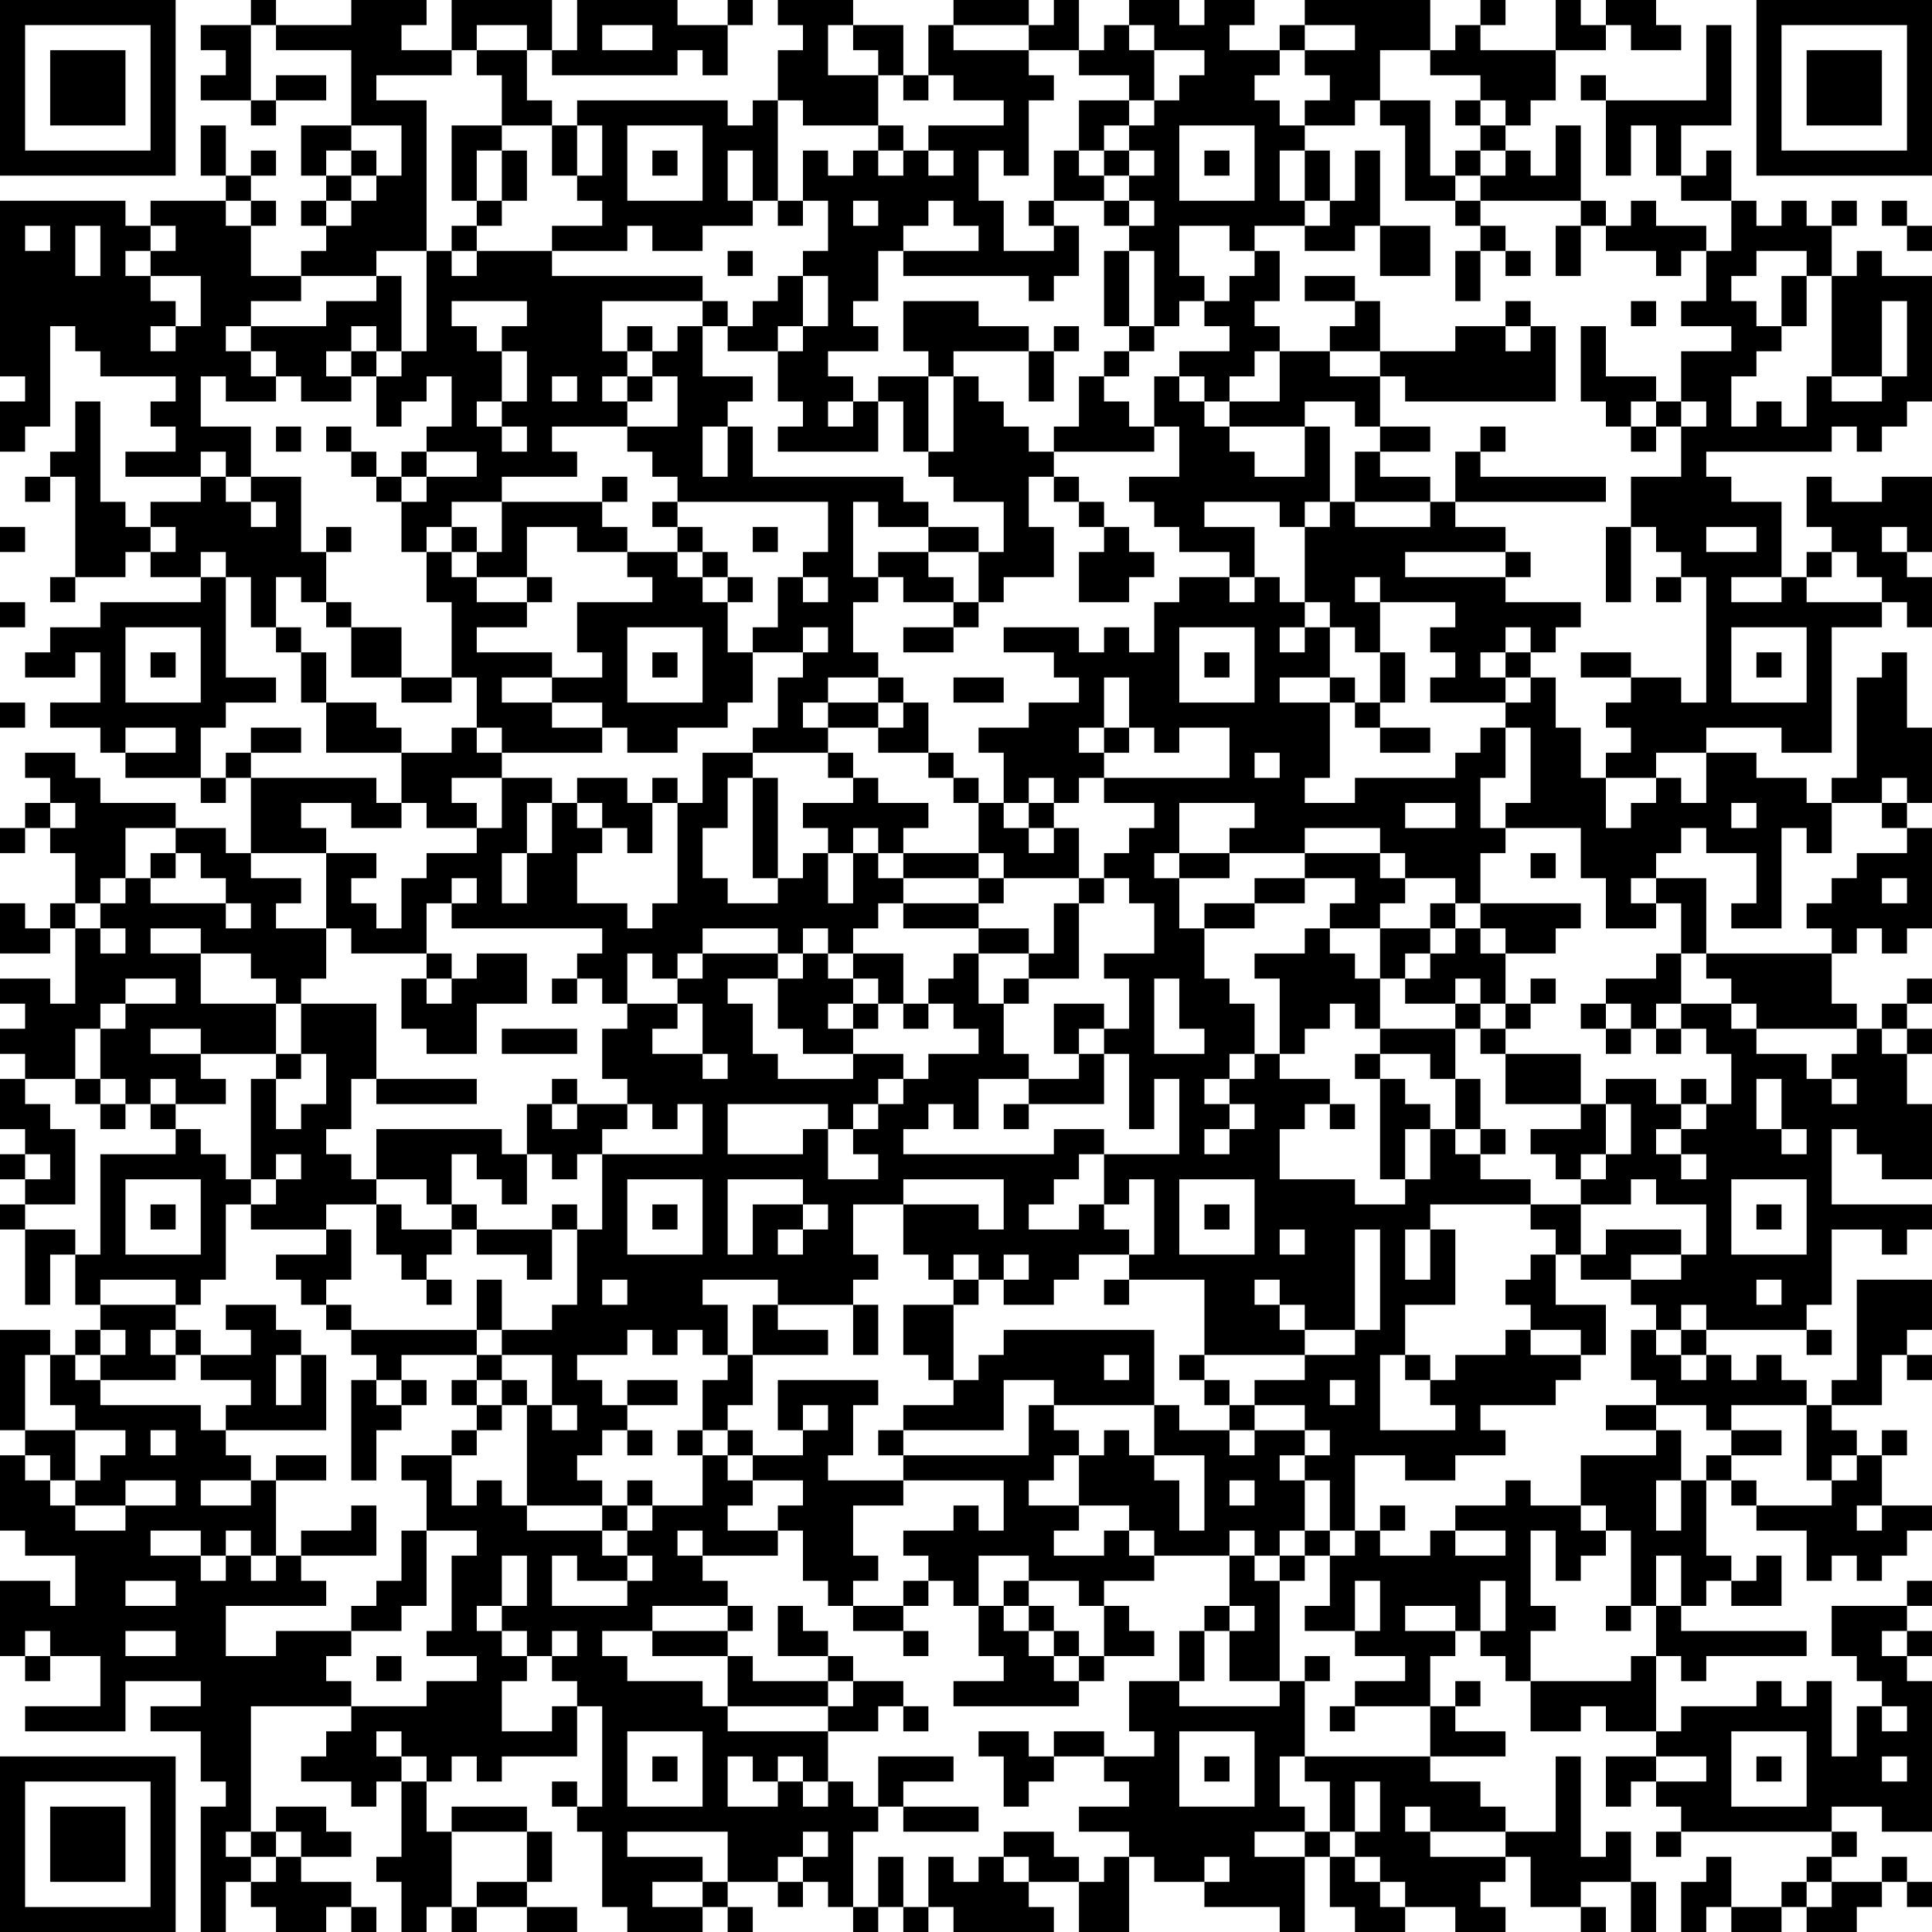 <?xml version="1.0" encoding="UTF-8"?>
<svg xmlns="http://www.w3.org/2000/svg" version="1.1" width="160" height="160" viewBox="0 0 160 160"><rect x="0" y="0" width="160" height="160" fill="#ffffff"/><g transform="scale(2.078)"><g transform="translate(0,0)"><path fill-rule="evenodd" d="M10 0L10 1L8 1L8 2L9 2L9 3L8 3L8 4L10 4L10 5L11 5L11 4L13 4L13 3L11 3L11 4L10 4L10 1L11 1L11 2L14 2L14 5L12 5L12 7L13 7L13 8L12 8L12 9L13 9L13 10L12 10L12 11L10 11L10 9L11 9L11 8L10 8L10 7L11 7L11 6L10 6L10 7L9 7L9 5L8 5L8 7L9 7L9 8L6 8L6 9L5 9L5 8L0 8L0 15L1 15L1 16L0 16L0 18L1 18L1 17L2 17L2 13L3 13L3 14L4 14L4 15L7 15L7 16L6 16L6 17L7 17L7 18L5 18L5 19L8 19L8 20L6 20L6 21L5 21L5 20L4 20L4 16L3 16L3 18L2 18L2 19L1 19L1 20L2 20L2 19L3 19L3 23L2 23L2 24L3 24L3 23L5 23L5 22L6 22L6 23L8 23L8 24L4 24L4 25L2 25L2 26L1 26L1 27L3 27L3 26L4 26L4 28L2 28L2 29L4 29L4 30L5 30L5 31L8 31L8 32L9 32L9 31L10 31L10 34L9 34L9 33L7 33L7 32L4 32L4 31L3 31L3 30L1 30L1 31L2 31L2 32L1 32L1 33L0 33L0 34L1 34L1 33L2 33L2 34L3 34L3 36L2 36L2 37L1 37L1 36L0 36L0 38L2 38L2 37L3 37L3 40L2 40L2 39L0 39L0 40L1 40L1 41L0 41L0 42L1 42L1 43L0 43L0 45L1 45L1 46L0 46L0 47L1 47L1 48L0 48L0 49L1 49L1 52L2 52L2 50L3 50L3 52L4 52L4 53L3 53L3 54L2 54L2 53L0 53L0 57L1 57L1 58L0 58L0 61L1 61L1 62L3 62L3 64L2 64L2 63L0 63L0 66L1 66L1 67L2 67L2 66L4 66L4 68L1 68L1 69L5 69L5 67L8 67L8 68L6 68L6 69L8 69L8 71L9 71L9 72L8 72L8 77L9 77L9 75L10 75L10 76L11 76L11 77L13 77L13 76L14 76L14 77L15 77L15 76L14 76L14 75L12 75L12 74L14 74L14 73L13 73L13 72L11 72L11 73L10 73L10 68L14 68L14 69L13 69L13 70L12 70L12 71L14 71L14 72L15 72L15 71L16 71L16 74L15 74L15 75L16 75L16 77L17 77L17 76L18 76L18 77L19 77L19 76L21 76L21 77L23 77L23 76L21 76L21 75L22 75L22 73L21 73L21 72L18 72L18 73L17 73L17 71L18 71L18 70L19 70L19 71L20 71L20 70L23 70L23 68L24 68L24 72L23 72L23 71L22 71L22 72L23 72L23 73L24 73L24 76L25 76L25 77L28 77L28 76L29 76L29 77L30 77L30 76L29 76L29 75L31 75L31 76L32 76L32 75L33 75L33 76L34 76L34 77L35 77L35 76L36 76L36 77L37 77L37 76L38 76L38 77L42 77L42 76L41 76L41 75L43 75L43 77L45 77L45 74L46 74L46 75L48 75L48 76L51 76L51 77L52 77L52 74L53 74L53 76L54 76L54 77L56 77L56 76L58 76L58 77L60 77L60 76L59 76L59 75L60 75L60 74L61 74L61 76L63 76L63 77L64 77L64 76L63 76L63 75L65 75L65 77L66 77L66 75L65 75L65 73L64 73L64 74L63 74L63 70L62 70L62 73L60 73L60 72L59 72L59 71L57 71L57 70L60 70L60 69L58 69L58 68L59 68L59 67L58 67L58 68L57 68L57 66L58 66L58 65L59 65L59 66L60 66L60 67L61 67L61 69L63 69L63 68L64 68L64 69L66 69L66 70L64 70L64 72L65 72L65 71L66 71L66 72L67 72L67 73L66 73L66 74L67 74L67 73L73 73L73 74L72 74L72 75L71 75L71 76L69 76L69 74L68 74L68 75L67 75L67 77L68 77L68 76L69 76L69 77L71 77L71 76L72 76L72 77L74 77L74 76L75 76L75 75L76 75L76 76L77 76L77 75L76 75L76 74L75 74L75 75L73 75L73 74L74 74L74 73L73 73L73 72L75 72L75 73L77 73L77 67L76 67L76 66L77 66L77 65L76 65L76 64L77 64L77 63L76 63L76 64L73 64L73 66L74 66L74 67L75 67L75 68L74 68L74 70L73 70L73 67L72 67L72 68L71 68L71 67L70 67L70 68L67 68L67 69L66 69L66 66L67 66L67 67L68 67L68 66L72 66L72 65L67 65L67 64L68 64L68 63L69 63L69 64L71 64L71 62L70 62L70 63L69 63L69 62L68 62L68 59L69 59L69 60L70 60L70 61L72 61L72 63L73 63L73 62L74 62L74 63L75 63L75 62L76 62L76 61L77 61L77 60L75 60L75 58L76 58L76 57L75 57L75 58L74 58L74 57L73 57L73 56L75 56L75 54L76 54L76 55L77 55L77 54L76 54L76 53L77 53L77 51L74 51L74 55L73 55L73 56L72 56L72 55L71 55L71 54L70 54L70 55L69 55L69 54L68 54L68 53L72 53L72 54L73 54L73 53L72 53L72 52L73 52L73 49L75 49L75 50L76 50L76 49L77 49L77 48L73 48L73 45L74 45L74 46L75 46L75 47L77 47L77 44L76 44L76 42L77 42L77 41L76 41L76 40L77 40L77 39L76 39L76 40L75 40L75 41L74 41L74 40L73 40L73 38L74 38L74 37L75 37L75 38L76 38L76 37L77 37L77 33L76 33L76 32L77 32L77 29L76 29L76 26L75 26L75 27L74 27L74 31L73 31L73 32L72 32L72 31L70 31L70 30L68 30L68 29L71 29L71 30L73 30L73 25L75 25L75 24L76 24L76 25L77 25L77 23L76 23L76 22L77 22L77 19L75 19L75 20L73 20L73 19L72 19L72 21L73 21L73 22L72 22L72 23L71 23L71 20L69 20L69 19L68 19L68 18L73 18L73 17L74 17L74 18L75 18L75 17L76 17L76 16L77 16L77 11L75 11L75 10L74 10L74 11L73 11L73 9L74 9L74 8L73 8L73 9L72 9L72 8L71 8L71 9L70 9L70 8L69 8L69 6L68 6L68 7L67 7L67 5L69 5L69 1L68 1L68 4L64 4L64 3L63 3L63 4L64 4L64 7L65 7L65 5L66 5L66 7L67 7L67 8L69 8L69 10L68 10L68 9L66 9L66 8L65 8L65 9L64 9L64 8L63 8L63 5L62 5L62 7L61 7L61 6L60 6L60 5L61 5L61 4L62 4L62 2L64 2L64 1L65 1L65 2L67 2L67 1L66 1L66 0L64 0L64 1L63 1L63 0L62 0L62 2L59 2L59 1L60 1L60 0L59 0L59 1L58 1L58 2L57 2L57 0L52 0L52 1L51 1L51 2L49 2L49 1L50 1L50 0L48 0L48 1L47 1L47 0L45 0L45 1L44 1L44 2L43 2L43 0L42 0L42 1L41 1L41 0L38 0L38 1L37 1L37 3L36 3L36 1L34 1L34 0L31 0L31 1L32 1L32 2L31 2L31 4L30 4L30 5L29 5L29 4L23 4L23 5L22 5L22 4L21 4L21 2L22 2L22 3L27 3L27 2L28 2L28 3L29 3L29 1L30 1L30 0L29 0L29 1L27 1L27 0L23 0L23 2L22 2L22 0L18 0L18 2L16 2L16 1L17 1L17 0L14 0L14 1L11 1L11 0ZM19 1L19 2L18 2L18 3L15 3L15 4L17 4L17 10L15 10L15 11L12 11L12 12L10 12L10 13L9 13L9 14L10 14L10 15L11 15L11 16L9 16L9 15L8 15L8 17L10 17L10 19L9 19L9 18L8 18L8 19L9 19L9 20L10 20L10 21L11 21L11 20L10 20L10 19L12 19L12 22L13 22L13 24L12 24L12 23L11 23L11 25L10 25L10 23L9 23L9 22L8 22L8 23L9 23L9 27L11 27L11 28L9 28L9 29L8 29L8 31L9 31L9 30L10 30L10 31L15 31L15 32L16 32L16 33L14 33L14 32L12 32L12 33L13 33L13 34L10 34L10 35L12 35L12 36L11 36L11 37L13 37L13 39L12 39L12 40L11 40L11 39L10 39L10 38L8 38L8 37L6 37L6 38L8 38L8 40L11 40L11 42L8 42L8 41L6 41L6 42L8 42L8 43L9 43L9 44L7 44L7 43L6 43L6 44L5 44L5 43L4 43L4 41L5 41L5 40L7 40L7 39L5 39L5 40L4 40L4 41L3 41L3 43L1 43L1 44L2 44L2 45L3 45L3 48L1 48L1 49L3 49L3 50L4 50L4 46L7 46L7 45L8 45L8 46L9 46L9 47L10 47L10 48L9 48L9 51L8 51L8 52L7 52L7 51L4 51L4 52L7 52L7 53L6 53L6 54L7 54L7 55L4 55L4 54L5 54L5 53L4 53L4 54L3 54L3 55L4 55L4 56L8 56L8 57L9 57L9 58L10 58L10 59L8 59L8 60L10 60L10 59L11 59L11 62L10 62L10 61L9 61L9 62L8 62L8 61L6 61L6 62L8 62L8 63L9 63L9 62L10 62L10 63L11 63L11 62L12 62L12 63L13 63L13 64L9 64L9 66L11 66L11 65L14 65L14 66L13 66L13 67L14 67L14 68L17 68L17 67L19 67L19 66L17 66L17 65L18 65L18 62L19 62L19 61L17 61L17 59L16 59L16 58L18 58L18 60L19 60L19 59L20 59L20 60L21 60L21 61L24 61L24 62L25 62L25 63L23 63L23 62L22 62L22 64L25 64L25 63L26 63L26 62L25 62L25 61L26 61L26 60L28 60L28 58L29 58L29 59L30 59L30 60L29 60L29 61L31 61L31 62L28 62L28 61L27 61L27 62L28 62L28 63L29 63L29 64L26 64L26 65L24 65L24 66L25 66L25 67L28 67L28 68L29 68L29 69L33 69L33 71L32 71L32 70L31 70L31 71L30 71L30 70L29 70L29 72L31 72L31 71L32 71L32 72L33 72L33 71L34 71L34 72L35 72L35 73L34 73L34 76L35 76L35 74L36 74L36 76L37 76L37 74L38 74L38 75L39 75L39 74L40 74L40 75L41 75L41 74L40 74L40 73L42 73L42 74L43 74L43 75L44 75L44 74L45 74L45 73L43 73L43 72L45 72L45 71L44 71L44 70L46 70L46 69L45 69L45 67L47 67L47 68L51 68L51 67L52 67L52 70L51 70L51 72L52 72L52 73L50 73L50 74L52 74L52 73L53 73L53 74L54 74L54 75L55 75L55 76L56 76L56 75L55 75L55 74L54 74L54 73L55 73L55 71L54 71L54 73L53 73L53 71L52 71L52 70L57 70L57 68L54 68L54 67L56 67L56 66L54 66L54 65L55 65L55 63L54 63L54 65L52 65L52 64L53 64L53 62L54 62L54 61L55 61L55 62L57 62L57 61L58 61L58 62L60 62L60 61L58 61L58 60L60 60L60 59L61 59L61 60L63 60L63 61L64 61L64 62L63 62L63 63L62 63L62 61L61 61L61 64L62 64L62 65L61 65L61 67L65 67L65 66L66 66L66 64L67 64L67 62L66 62L66 64L65 64L65 61L64 61L64 60L63 60L63 58L66 58L66 57L67 57L67 59L66 59L66 61L67 61L67 59L68 59L68 58L69 58L69 59L70 59L70 60L73 60L73 59L74 59L74 58L73 58L73 59L72 59L72 56L69 56L69 57L68 57L68 56L66 56L66 55L65 55L65 53L66 53L66 54L67 54L67 55L68 55L68 54L67 54L67 53L68 53L68 52L67 52L67 53L66 53L66 52L65 52L65 51L67 51L67 50L68 50L68 48L66 48L66 47L65 47L65 48L63 48L63 47L64 47L64 46L65 46L65 44L64 44L64 43L66 43L66 44L67 44L67 45L66 45L66 46L67 46L67 47L68 47L68 46L67 46L67 45L68 45L68 44L69 44L69 42L68 42L68 41L67 41L67 40L69 40L69 41L70 41L70 42L72 42L72 43L73 43L73 44L74 44L74 43L73 43L73 42L74 42L74 41L70 41L70 40L69 40L69 39L68 39L68 38L73 38L73 37L72 37L72 36L73 36L73 35L74 35L74 34L76 34L76 33L75 33L75 32L76 32L76 31L75 31L75 32L73 32L73 34L72 34L72 33L71 33L71 37L69 37L69 36L70 36L70 34L68 34L68 33L67 33L67 34L66 34L66 35L65 35L65 36L66 36L66 37L64 37L64 35L63 35L63 33L60 33L60 32L61 32L61 29L60 29L60 28L61 28L61 27L62 27L62 29L63 29L63 31L64 31L64 33L65 33L65 32L66 32L66 31L67 31L67 32L68 32L68 30L66 30L66 31L64 31L64 30L65 30L65 29L64 29L64 28L65 28L65 27L67 27L67 28L68 28L68 23L67 23L67 22L66 22L66 21L65 21L65 19L67 19L67 17L68 17L68 16L67 16L67 14L69 14L69 13L67 13L67 12L68 12L68 10L67 10L67 11L66 11L66 10L64 10L64 9L63 9L63 8L59 8L59 7L60 7L60 6L59 6L59 5L60 5L60 4L59 4L59 3L57 3L57 2L55 2L55 4L54 4L54 5L52 5L52 4L53 4L53 3L52 3L52 2L54 2L54 1L52 1L52 2L51 2L51 3L50 3L50 4L51 4L51 5L52 5L52 6L51 6L51 8L52 8L52 9L50 9L50 10L49 10L49 9L47 9L47 11L48 11L48 12L47 12L47 13L46 13L46 10L45 10L45 9L46 9L46 8L45 8L45 7L46 7L46 6L45 6L45 5L46 5L46 4L47 4L47 3L48 3L48 2L46 2L46 1L45 1L45 2L46 2L46 4L45 4L45 3L43 3L43 2L41 2L41 1L38 1L38 2L41 2L41 3L42 3L42 4L41 4L41 7L40 7L40 6L39 6L39 8L40 8L40 10L42 10L42 9L43 9L43 11L42 11L42 12L41 12L41 11L36 11L36 10L39 10L39 9L38 9L38 8L37 8L37 9L36 9L36 10L35 10L35 12L34 12L34 13L35 13L35 14L33 14L33 15L34 15L34 16L33 16L33 17L34 17L34 16L35 16L35 18L31 18L31 17L32 17L32 16L31 16L31 14L32 14L32 13L33 13L33 11L32 11L32 10L33 10L33 8L32 8L32 6L33 6L33 7L34 7L34 6L35 6L35 7L36 7L36 6L37 6L37 7L38 7L38 6L37 6L37 5L40 5L40 4L38 4L38 3L37 3L37 4L36 4L36 3L35 3L35 2L34 2L34 1L33 1L33 3L35 3L35 5L32 5L32 4L31 4L31 8L30 8L30 6L29 6L29 8L30 8L30 9L28 9L28 10L26 10L26 9L25 9L25 10L22 10L22 9L24 9L24 8L23 8L23 7L24 7L24 5L23 5L23 7L22 7L22 5L20 5L20 3L19 3L19 2L21 2L21 1ZM24 1L24 2L26 2L26 1ZM43 4L43 6L42 6L42 8L41 8L41 9L42 9L42 8L44 8L44 9L45 9L45 8L44 8L44 7L45 7L45 6L44 6L44 5L45 5L45 4ZM55 4L55 5L56 5L56 8L58 8L58 9L59 9L59 10L58 10L58 12L59 12L59 10L60 10L60 11L61 11L61 10L60 10L60 9L59 9L59 8L58 8L58 7L59 7L59 6L58 6L58 7L57 7L57 4ZM58 4L58 5L59 5L59 4ZM14 5L14 6L13 6L13 7L14 7L14 8L13 8L13 9L14 9L14 8L15 8L15 7L16 7L16 5ZM18 5L18 8L19 8L19 9L18 9L18 10L17 10L17 14L16 14L16 11L15 11L15 12L13 12L13 13L10 13L10 14L11 14L11 15L12 15L12 16L14 16L14 15L15 15L15 17L16 17L16 16L17 16L17 15L18 15L18 17L17 17L17 18L16 18L16 19L15 19L15 18L14 18L14 17L13 17L13 18L14 18L14 19L15 19L15 20L16 20L16 22L17 22L17 24L18 24L18 27L16 27L16 25L14 25L14 24L13 24L13 25L14 25L14 27L16 27L16 28L18 28L18 27L19 27L19 29L18 29L18 30L16 30L16 29L15 29L15 28L13 28L13 26L12 26L12 25L11 25L11 26L12 26L12 28L13 28L13 30L16 30L16 32L17 32L17 33L19 33L19 34L17 34L17 35L16 35L16 37L15 37L15 36L14 36L14 35L15 35L15 34L13 34L13 37L14 37L14 38L17 38L17 39L16 39L16 41L17 41L17 42L19 42L19 40L21 40L21 38L19 38L19 39L18 39L18 38L17 38L17 36L18 36L18 37L24 37L24 38L23 38L23 39L22 39L22 40L23 40L23 39L24 39L24 40L25 40L25 41L24 41L24 43L25 43L25 44L23 44L23 43L22 43L22 44L21 44L21 46L20 46L20 45L15 45L15 47L14 47L14 46L13 46L13 45L14 45L14 43L15 43L15 44L19 44L19 43L15 43L15 40L12 40L12 42L11 42L11 43L10 43L10 47L11 47L11 48L10 48L10 49L13 49L13 50L11 50L11 51L12 51L12 52L13 52L13 53L14 53L14 54L15 54L15 55L14 55L14 59L15 59L15 57L16 57L16 56L17 56L17 55L16 55L16 54L19 54L19 55L18 55L18 56L19 56L19 57L18 57L18 58L19 58L19 57L20 57L20 56L21 56L21 60L24 60L24 61L25 61L25 60L26 60L26 59L25 59L25 60L24 60L24 59L23 59L23 58L24 58L24 57L25 57L25 58L26 58L26 57L25 57L25 56L27 56L27 55L25 55L25 56L24 56L24 55L23 55L23 54L25 54L25 53L26 53L26 54L27 54L27 53L28 53L28 54L29 54L29 55L28 55L28 57L27 57L27 58L28 58L28 57L29 57L29 58L30 58L30 59L32 59L32 60L31 60L31 61L32 61L32 63L33 63L33 64L34 64L34 65L36 65L36 66L37 66L37 65L36 65L36 64L37 64L37 63L38 63L38 64L39 64L39 66L40 66L40 67L38 67L38 68L43 68L43 67L44 67L44 66L46 66L46 65L45 65L45 64L44 64L44 63L46 63L46 62L49 62L49 64L48 64L48 65L47 65L47 67L48 67L48 65L49 65L49 67L51 67L51 63L52 63L52 62L53 62L53 61L54 61L54 58L56 58L56 59L58 59L58 58L60 58L60 57L59 57L59 56L62 56L62 55L63 55L63 54L64 54L64 52L62 52L62 50L63 50L63 51L65 51L65 50L67 50L67 49L64 49L64 50L63 50L63 48L61 48L61 47L59 47L59 46L60 46L60 45L59 45L59 43L58 43L58 41L59 41L59 42L60 42L60 44L63 44L63 45L61 45L61 46L62 46L62 47L63 47L63 46L64 46L64 44L63 44L63 42L60 42L60 41L61 41L61 40L62 40L62 39L61 39L61 40L60 40L60 38L62 38L62 37L63 37L63 36L59 36L59 34L60 34L60 33L59 33L59 31L60 31L60 29L59 29L59 30L58 30L58 31L54 31L54 32L52 32L52 31L53 31L53 28L54 28L54 29L55 29L55 30L57 30L57 29L55 29L55 28L56 28L56 26L55 26L55 24L58 24L58 25L57 25L57 26L58 26L58 27L57 27L57 28L60 28L60 27L61 27L61 26L62 26L62 25L63 25L63 24L60 24L60 23L61 23L61 22L60 22L60 21L58 21L58 20L64 20L64 19L59 19L59 18L60 18L60 17L59 17L59 18L58 18L58 20L57 20L57 19L55 19L55 18L57 18L57 17L55 17L55 15L56 15L56 16L62 16L62 13L61 13L61 12L60 12L60 13L58 13L58 14L55 14L55 12L54 12L54 11L52 11L52 12L54 12L54 13L53 13L53 14L51 14L51 13L50 13L50 12L51 12L51 10L50 10L50 11L49 11L49 12L48 12L48 13L49 13L49 14L47 14L47 15L46 15L46 17L45 17L45 16L44 16L44 15L45 15L45 14L46 14L46 13L45 13L45 10L44 10L44 13L45 13L45 14L44 14L44 15L43 15L43 17L42 17L42 18L41 18L41 17L40 17L40 16L39 16L39 15L38 15L38 14L41 14L41 16L42 16L42 14L43 14L43 13L42 13L42 14L41 14L41 13L39 13L39 12L36 12L36 14L37 14L37 15L35 15L35 16L36 16L36 18L37 18L37 19L38 19L38 20L40 20L40 22L39 22L39 21L37 21L37 20L36 20L36 19L30 19L30 17L29 17L29 16L30 16L30 15L28 15L28 13L29 13L29 14L31 14L31 13L32 13L32 11L31 11L31 12L30 12L30 13L29 13L29 12L28 12L28 11L22 11L22 10L19 10L19 9L20 9L20 8L21 8L21 6L20 6L20 5ZM25 5L25 8L28 8L28 5ZM35 5L35 6L36 6L36 5ZM47 5L47 8L50 8L50 5ZM14 6L14 7L15 7L15 6ZM19 6L19 8L20 8L20 6ZM26 6L26 7L27 7L27 6ZM43 6L43 7L44 7L44 6ZM48 6L48 7L49 7L49 6ZM52 6L52 8L53 8L53 9L52 9L52 10L54 10L54 9L55 9L55 11L57 11L57 9L55 9L55 6L54 6L54 8L53 8L53 6ZM9 8L9 9L10 9L10 8ZM31 8L31 9L32 9L32 8ZM34 8L34 9L35 9L35 8ZM75 8L75 9L76 9L76 10L77 10L77 9L76 9L76 8ZM1 9L1 10L2 10L2 9ZM3 9L3 11L4 11L4 9ZM6 9L6 10L5 10L5 11L6 11L6 12L7 12L7 13L6 13L6 14L7 14L7 13L8 13L8 11L6 11L6 10L7 10L7 9ZM62 9L62 11L63 11L63 9ZM18 10L18 11L19 11L19 10ZM29 10L29 11L30 11L30 10ZM70 10L70 11L69 11L69 12L70 12L70 13L71 13L71 14L70 14L70 15L69 15L69 17L70 17L70 16L71 16L71 17L72 17L72 15L73 15L73 16L75 16L75 15L76 15L76 12L75 12L75 15L73 15L73 11L72 11L72 10ZM71 11L71 13L72 13L72 11ZM18 12L18 13L19 13L19 14L20 14L20 16L19 16L19 17L20 17L20 18L21 18L21 17L20 17L20 16L21 16L21 14L20 14L20 13L21 13L21 12ZM24 12L24 14L25 14L25 15L24 15L24 16L25 16L25 17L22 17L22 18L23 18L23 19L20 19L20 20L18 20L18 21L17 21L17 22L18 22L18 23L19 23L19 24L21 24L21 25L19 25L19 26L22 26L22 27L20 27L20 28L22 28L22 29L24 29L24 30L20 30L20 29L19 29L19 30L20 30L20 31L18 31L18 32L19 32L19 33L20 33L20 31L22 31L22 32L21 32L21 34L20 34L20 36L21 36L21 34L22 34L22 32L23 32L23 33L24 33L24 34L23 34L23 36L25 36L25 37L26 37L26 36L27 36L27 32L28 32L28 30L30 30L30 31L29 31L29 33L28 33L28 35L29 35L29 36L31 36L31 35L32 35L32 34L33 34L33 36L34 36L34 34L35 34L35 35L36 35L36 36L35 36L35 37L34 37L34 38L33 38L33 37L32 37L32 38L31 38L31 37L28 37L28 38L27 38L27 39L26 39L26 38L25 38L25 40L27 40L27 41L26 41L26 42L28 42L28 43L29 43L29 42L28 42L28 40L27 40L27 39L28 39L28 38L31 38L31 39L29 39L29 40L30 40L30 42L31 42L31 43L34 43L34 42L36 42L36 43L35 43L35 44L34 44L34 45L33 45L33 44L29 44L29 46L32 46L32 45L33 45L33 47L35 47L35 46L34 46L34 45L35 45L35 44L36 44L36 43L37 43L37 42L39 42L39 41L38 41L38 40L37 40L37 39L38 39L38 38L39 38L39 40L40 40L40 42L41 42L41 43L39 43L39 45L38 45L38 44L37 44L37 45L36 45L36 46L42 46L42 45L44 45L44 46L43 46L43 47L42 47L42 48L41 48L41 49L43 49L43 48L44 48L44 49L45 49L45 50L43 50L43 51L42 51L42 52L40 52L40 51L41 51L41 50L40 50L40 51L39 51L39 50L38 50L38 51L37 51L37 50L36 50L36 48L39 48L39 49L40 49L40 47L36 47L36 48L34 48L34 50L35 50L35 51L34 51L34 52L31 52L31 51L28 51L28 52L29 52L29 54L30 54L30 56L29 56L29 57L30 57L30 58L32 58L32 57L33 57L33 56L32 56L32 57L31 57L31 55L35 55L35 56L34 56L34 58L33 58L33 59L36 59L36 60L34 60L34 62L35 62L35 63L34 63L34 64L36 64L36 63L37 63L37 62L36 62L36 61L38 61L38 60L39 60L39 61L40 61L40 59L36 59L36 58L41 58L41 56L42 56L42 57L43 57L43 58L42 58L42 59L41 59L41 60L43 60L43 61L42 61L42 62L44 62L44 61L45 61L45 62L46 62L46 61L45 61L45 60L43 60L43 58L44 58L44 57L45 57L45 58L46 58L46 59L47 59L47 61L48 61L48 58L46 58L46 56L47 56L47 57L49 57L49 58L50 58L50 57L52 57L52 58L51 58L51 59L52 59L52 61L51 61L51 62L50 62L50 61L49 61L49 62L50 62L50 63L51 63L51 62L52 62L52 61L53 61L53 59L52 59L52 58L53 58L53 57L52 57L52 56L50 56L50 55L52 55L52 54L54 54L54 53L55 53L55 49L54 49L54 53L52 53L52 52L51 52L51 51L50 51L50 52L51 52L51 53L52 53L52 54L48 54L48 51L45 51L45 50L46 50L46 47L45 47L45 48L44 48L44 46L47 46L47 43L46 43L46 45L45 45L45 42L44 42L44 41L45 41L45 39L44 39L44 38L46 38L46 36L45 36L45 35L44 35L44 34L45 34L45 33L46 33L46 32L44 32L44 31L49 31L49 29L47 29L47 30L46 30L46 29L45 29L45 27L44 27L44 29L43 29L43 30L44 30L44 31L43 31L43 32L42 32L42 31L41 31L41 32L40 32L40 30L39 30L39 29L41 29L41 28L43 28L43 27L42 27L42 26L40 26L40 25L43 25L43 26L44 26L44 25L45 25L45 26L46 26L46 24L47 24L47 23L49 23L49 24L50 24L50 23L51 23L51 24L52 24L52 25L51 25L51 26L52 26L52 25L53 25L53 27L51 27L51 28L53 28L53 27L54 27L54 28L55 28L55 26L54 26L54 25L53 25L53 24L52 24L52 21L53 21L53 20L54 20L54 21L57 21L57 20L54 20L54 18L55 18L55 17L54 17L54 16L52 16L52 17L49 17L49 16L51 16L51 14L50 14L50 15L49 15L49 16L48 16L48 15L47 15L47 16L48 16L48 17L49 17L49 18L50 18L50 19L52 19L52 17L53 17L53 20L52 20L52 21L51 21L51 20L48 20L48 21L50 21L50 23L49 23L49 22L47 22L47 21L46 21L46 20L45 20L45 19L47 19L47 17L46 17L46 18L42 18L42 19L41 19L41 21L42 21L42 23L40 23L40 24L39 24L39 22L37 22L37 21L35 21L35 20L34 20L34 23L35 23L35 24L34 24L34 26L35 26L35 27L33 27L33 28L32 28L32 29L33 29L33 30L30 30L30 29L31 29L31 27L32 27L32 26L33 26L33 25L32 25L32 26L30 26L30 25L31 25L31 23L32 23L32 24L33 24L33 23L32 23L32 22L33 22L33 20L27 20L27 19L26 19L26 18L25 18L25 17L27 17L27 15L26 15L26 14L27 14L27 13L28 13L28 12ZM65 12L65 13L66 13L66 12ZM14 13L14 14L13 14L13 15L14 15L14 14L15 14L15 15L16 15L16 14L15 14L15 13ZM25 13L25 14L26 14L26 13ZM60 13L60 14L61 14L61 13ZM63 13L63 16L64 16L64 17L65 17L65 18L66 18L66 17L67 17L67 16L66 16L66 15L64 15L64 13ZM53 14L53 15L55 15L55 14ZM22 15L22 16L23 16L23 15ZM25 15L25 16L26 16L26 15ZM37 15L37 18L38 18L38 15ZM65 16L65 17L66 17L66 16ZM11 17L11 18L12 18L12 17ZM28 17L28 19L29 19L29 17ZM17 18L17 19L16 19L16 20L17 20L17 19L19 19L19 18ZM24 19L24 20L20 20L20 22L19 22L19 21L18 21L18 22L19 22L19 23L21 23L21 24L22 24L22 23L21 23L21 21L23 21L23 22L25 22L25 23L26 23L26 24L23 24L23 26L24 26L24 27L22 27L22 28L24 28L24 29L25 29L25 30L27 30L27 29L29 29L29 28L30 28L30 26L29 26L29 24L30 24L30 23L29 23L29 22L28 22L28 21L27 21L27 20L26 20L26 21L27 21L27 22L25 22L25 21L24 21L24 20L25 20L25 19ZM42 19L42 20L43 20L43 21L44 21L44 22L43 22L43 24L45 24L45 23L46 23L46 22L45 22L45 21L44 21L44 20L43 20L43 19ZM0 21L0 22L1 22L1 21ZM6 21L6 22L7 22L7 21ZM13 21L13 22L14 22L14 21ZM30 21L30 22L31 22L31 21ZM64 21L64 24L65 24L65 21ZM68 21L68 22L70 22L70 21ZM75 21L75 22L76 22L76 21ZM27 22L27 23L28 23L28 24L29 24L29 23L28 23L28 22ZM35 22L35 23L36 23L36 24L38 24L38 25L36 25L36 26L38 26L38 25L39 25L39 24L38 24L38 23L37 23L37 22ZM56 22L56 23L60 23L60 22ZM73 22L73 23L72 23L72 24L75 24L75 23L74 23L74 22ZM54 23L54 24L55 24L55 23ZM66 23L66 24L67 24L67 23ZM69 23L69 24L71 24L71 23ZM0 24L0 25L1 25L1 24ZM5 25L5 28L8 28L8 25ZM25 25L25 28L28 28L28 25ZM47 25L47 28L50 28L50 25ZM60 25L60 26L59 26L59 27L60 27L60 26L61 26L61 25ZM69 25L69 28L72 28L72 25ZM6 26L6 27L7 27L7 26ZM26 26L26 27L27 27L27 26ZM48 26L48 27L49 27L49 26ZM63 26L63 27L65 27L65 26ZM70 26L70 27L71 27L71 26ZM35 27L35 28L33 28L33 29L35 29L35 30L37 30L37 31L38 31L38 32L39 32L39 34L36 34L36 33L37 33L37 32L35 32L35 31L34 31L34 30L33 30L33 31L34 31L34 32L32 32L32 33L33 33L33 34L34 34L34 33L35 33L35 34L36 34L36 35L39 35L39 36L36 36L36 37L39 37L39 38L41 38L41 39L40 39L40 40L41 40L41 39L43 39L43 36L44 36L44 35L43 35L43 33L42 33L42 32L41 32L41 33L40 33L40 32L39 32L39 31L38 31L38 30L37 30L37 28L36 28L36 27ZM38 27L38 28L40 28L40 27ZM0 28L0 29L1 29L1 28ZM35 28L35 29L36 29L36 28ZM5 29L5 30L7 30L7 29ZM10 29L10 30L12 30L12 29ZM44 29L44 30L45 30L45 29ZM50 30L50 31L51 31L51 30ZM23 31L23 32L24 32L24 33L25 33L25 34L26 34L26 32L27 32L27 31L26 31L26 32L25 32L25 31ZM30 31L30 35L31 35L31 31ZM2 32L2 33L3 33L3 32ZM47 32L47 34L46 34L46 35L47 35L47 37L48 37L48 39L49 39L49 40L50 40L50 42L49 42L49 43L48 43L48 44L49 44L49 45L48 45L48 46L49 46L49 45L50 45L50 44L49 44L49 43L50 43L50 42L51 42L51 43L53 43L53 44L52 44L52 45L51 45L51 47L54 47L54 48L56 48L56 47L57 47L57 45L58 45L58 46L59 46L59 45L58 45L58 43L57 43L57 42L55 42L55 41L58 41L58 40L59 40L59 41L60 41L60 40L59 40L59 39L58 39L58 40L56 40L56 39L57 39L57 38L58 38L58 37L59 37L59 38L60 38L60 37L59 37L59 36L58 36L58 35L56 35L56 34L55 34L55 33L52 33L52 34L49 34L49 33L50 33L50 32ZM56 32L56 33L58 33L58 32ZM69 32L69 33L70 33L70 32ZM5 33L5 35L4 35L4 36L3 36L3 37L4 37L4 38L5 38L5 37L4 37L4 36L5 36L5 35L6 35L6 36L9 36L9 37L10 37L10 36L9 36L9 35L8 35L8 34L7 34L7 33ZM41 33L41 34L42 34L42 33ZM6 34L6 35L7 35L7 34ZM39 34L39 35L40 35L40 36L39 36L39 37L41 37L41 38L42 38L42 36L43 36L43 35L40 35L40 34ZM47 34L47 35L49 35L49 34ZM52 34L52 35L50 35L50 36L48 36L48 37L50 37L50 36L52 36L52 35L54 35L54 36L53 36L53 37L52 37L52 38L50 38L50 39L51 39L51 42L52 42L52 41L53 41L53 40L54 40L54 41L55 41L55 39L56 39L56 38L57 38L57 37L58 37L58 36L57 36L57 37L55 37L55 36L56 36L56 35L55 35L55 34ZM61 34L61 35L62 35L62 34ZM18 35L18 36L19 36L19 35ZM66 35L66 36L67 36L67 38L66 38L66 39L64 39L64 40L63 40L63 41L64 41L64 42L65 42L65 41L66 41L66 42L67 42L67 41L66 41L66 40L67 40L67 38L68 38L68 35ZM75 35L75 36L76 36L76 35ZM53 37L53 38L54 38L54 39L55 39L55 37ZM32 38L32 39L31 39L31 41L32 41L32 42L34 42L34 41L35 41L35 40L36 40L36 41L37 41L37 40L36 40L36 38L34 38L34 39L33 39L33 38ZM17 39L17 40L18 40L18 39ZM34 39L34 40L33 40L33 41L34 41L34 40L35 40L35 39ZM46 39L46 42L48 42L48 41L47 41L47 39ZM42 40L42 42L43 42L43 43L41 43L41 44L40 44L40 45L41 45L41 44L44 44L44 42L43 42L43 41L44 41L44 40ZM64 40L64 41L65 41L65 40ZM20 41L20 42L23 42L23 41ZM75 41L75 42L76 42L76 41ZM12 42L12 43L11 43L11 45L12 45L12 44L13 44L13 42ZM54 42L54 43L55 43L55 47L56 47L56 45L57 45L57 44L56 44L56 43L55 43L55 42ZM3 43L3 44L4 44L4 45L5 45L5 44L4 44L4 43ZM67 43L67 44L68 44L68 43ZM70 43L70 45L71 45L71 46L72 46L72 45L71 45L71 43ZM6 44L6 45L7 45L7 44ZM22 44L22 45L23 45L23 44ZM25 44L25 45L24 45L24 46L23 46L23 47L22 47L22 46L21 46L21 48L20 48L20 47L19 47L19 46L18 46L18 48L17 48L17 47L15 47L15 48L13 48L13 49L14 49L14 51L13 51L13 52L14 52L14 53L19 53L19 54L20 54L20 55L19 55L19 56L20 56L20 55L21 55L21 56L22 56L22 57L23 57L23 56L22 56L22 54L20 54L20 53L22 53L22 52L23 52L23 49L24 49L24 46L28 46L28 44L27 44L27 45L26 45L26 44ZM53 44L53 45L54 45L54 44ZM1 46L1 47L2 47L2 46ZM11 46L11 47L12 47L12 46ZM5 47L5 50L8 50L8 47ZM25 47L25 50L28 50L28 47ZM29 47L29 50L30 50L30 48L32 48L32 49L31 49L31 50L32 50L32 49L33 49L33 48L32 48L32 47ZM47 47L47 50L50 50L50 47ZM69 47L69 50L72 50L72 47ZM6 48L6 49L7 49L7 48ZM15 48L15 50L16 50L16 51L17 51L17 52L18 52L18 51L17 51L17 50L18 50L18 49L19 49L19 50L21 50L21 51L22 51L22 49L23 49L23 48L22 48L22 49L19 49L19 48L18 48L18 49L16 49L16 48ZM26 48L26 49L27 49L27 48ZM48 48L48 49L49 49L49 48ZM57 48L57 49L56 49L56 51L57 51L57 49L58 49L58 52L56 52L56 54L55 54L55 57L58 57L58 56L57 56L57 55L58 55L58 54L60 54L60 53L61 53L61 54L63 54L63 53L61 53L61 52L60 52L60 51L61 51L61 50L62 50L62 49L61 49L61 48ZM70 48L70 49L71 49L71 48ZM51 49L51 50L52 50L52 49ZM19 51L19 53L20 53L20 51ZM24 51L24 52L25 52L25 51ZM38 51L38 52L36 52L36 54L37 54L37 55L38 55L38 56L36 56L36 57L35 57L35 58L36 58L36 57L40 57L40 55L42 55L42 56L46 56L46 53L40 53L40 54L39 54L39 55L38 55L38 52L39 52L39 51ZM44 51L44 52L45 52L45 51ZM70 51L70 52L71 52L71 51ZM9 52L9 53L10 53L10 54L8 54L8 53L7 53L7 54L8 54L8 55L10 55L10 56L9 56L9 57L13 57L13 54L12 54L12 53L11 53L11 52ZM30 52L30 54L33 54L33 53L31 53L31 52ZM34 52L34 54L35 54L35 52ZM1 54L1 57L3 57L3 59L2 59L2 58L1 58L1 59L2 59L2 60L3 60L3 61L5 61L5 60L7 60L7 59L5 59L5 60L3 60L3 59L4 59L4 58L5 58L5 57L3 57L3 56L2 56L2 54ZM11 54L11 56L12 56L12 54ZM44 54L44 55L45 55L45 54ZM47 54L47 55L48 55L48 56L49 56L49 57L50 57L50 56L49 56L49 55L48 55L48 54ZM56 54L56 55L57 55L57 54ZM15 55L15 56L16 56L16 55ZM53 55L53 56L54 56L54 55ZM64 56L64 57L66 57L66 56ZM6 57L6 58L7 58L7 57ZM69 57L69 58L71 58L71 57ZM11 58L11 59L13 59L13 58ZM49 59L49 60L50 60L50 59ZM14 60L14 61L12 61L12 62L15 62L15 60ZM55 60L55 61L56 61L56 60ZM74 60L74 61L75 61L75 60ZM16 61L16 63L15 63L15 64L14 64L14 65L16 65L16 64L17 64L17 61ZM20 62L20 64L19 64L19 65L20 65L20 66L21 66L21 67L20 67L20 69L22 69L22 68L23 68L23 67L22 67L22 66L23 66L23 65L22 65L22 66L21 66L21 65L20 65L20 64L21 64L21 62ZM39 62L39 64L40 64L40 65L41 65L41 66L42 66L42 67L43 67L43 66L44 66L44 64L43 64L43 63L41 63L41 62ZM5 63L5 64L7 64L7 63ZM40 63L40 64L41 64L41 65L42 65L42 66L43 66L43 65L42 65L42 64L41 64L41 63ZM59 63L59 65L60 65L60 63ZM29 64L29 65L26 65L26 66L29 66L29 68L33 68L33 69L35 69L35 68L36 68L36 69L37 69L37 68L36 68L36 67L34 67L34 66L33 66L33 65L32 65L32 64L31 64L31 66L33 66L33 67L30 67L30 66L29 66L29 65L30 65L30 64ZM49 64L49 65L50 65L50 64ZM56 64L56 65L58 65L58 64ZM64 64L64 65L65 65L65 64ZM1 65L1 66L2 66L2 65ZM5 65L5 66L7 66L7 65ZM75 65L75 66L76 66L76 65ZM15 66L15 67L16 67L16 66ZM52 66L52 67L53 67L53 66ZM33 67L33 68L34 68L34 67ZM53 68L53 69L54 69L54 68ZM75 68L75 69L76 69L76 68ZM15 69L15 70L16 70L16 71L17 71L17 70L16 70L16 69ZM25 69L25 72L28 72L28 69ZM39 69L39 70L40 70L40 72L41 72L41 71L42 71L42 70L44 70L44 69L42 69L42 70L41 70L41 69ZM47 69L47 72L50 72L50 69ZM69 69L69 72L72 72L72 69ZM26 70L26 71L27 71L27 70ZM35 70L35 72L36 72L36 73L39 73L39 72L36 72L36 71L38 71L38 70ZM48 70L48 71L49 71L49 70ZM66 70L66 71L68 71L68 70ZM70 70L70 71L71 71L71 70ZM75 70L75 71L76 71L76 70ZM56 72L56 73L57 73L57 74L60 74L60 73L57 73L57 72ZM9 73L9 74L10 74L10 75L11 75L11 74L12 74L12 73L11 73L11 74L10 74L10 73ZM18 73L18 76L19 76L19 75L21 75L21 73ZM25 73L25 74L28 74L28 75L26 75L26 76L28 76L28 75L29 75L29 73ZM32 73L32 74L31 74L31 75L32 75L32 74L33 74L33 73ZM48 74L48 75L49 75L49 74ZM72 75L72 76L73 76L73 75ZM0 0L0 7L7 7L7 0ZM1 1L1 6L6 6L6 1ZM2 2L2 5L5 5L5 2ZM70 0L70 7L77 7L77 0ZM71 1L71 6L76 6L76 1ZM72 2L72 5L75 5L75 2ZM0 70L0 77L7 77L7 70ZM1 71L1 76L6 76L6 71ZM2 72L2 75L5 75L5 72Z" fill="#000000"/></g></g></svg>

